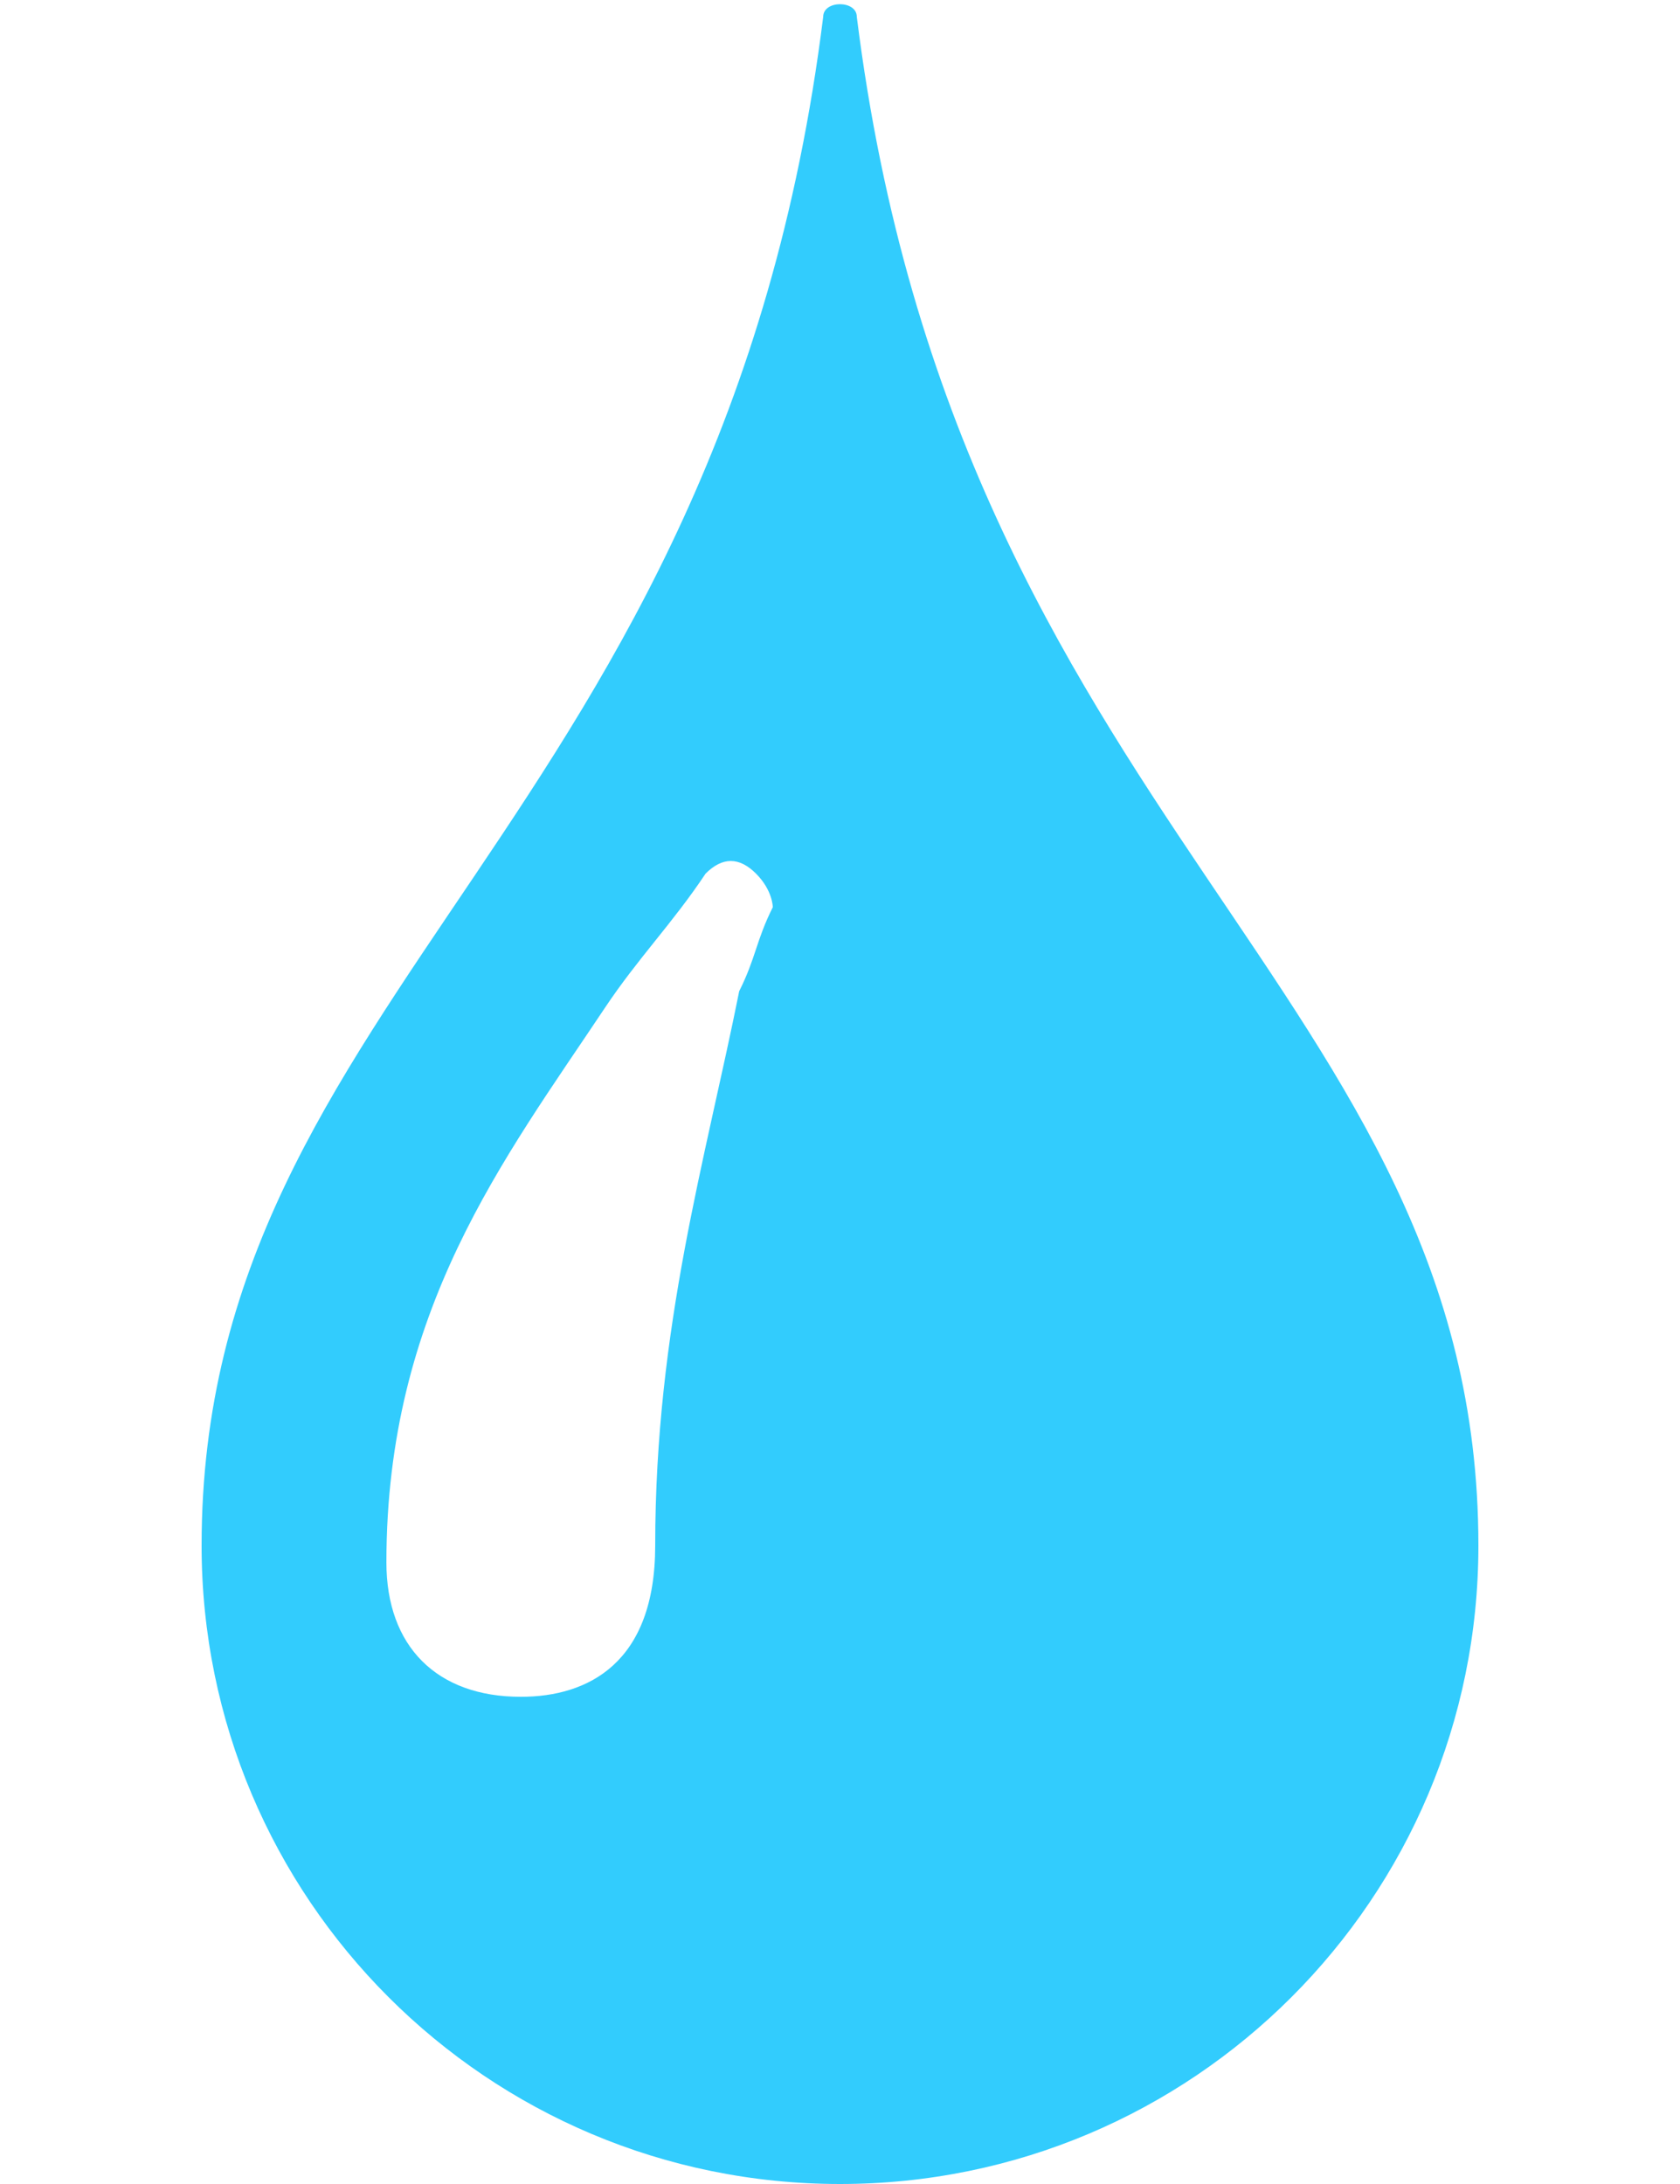 <?xml version="1.0" encoding="UTF-8"?>
<!DOCTYPE svg PUBLIC "-//W3C//DTD SVG 1.1//EN" "http://www.w3.org/Graphics/SVG/1.1/DTD/svg11.dtd">
<!-- Creator: CorelDRAW X8 -->
<svg xmlns="http://www.w3.org/2000/svg" xml:space="preserve" width="100px" height="130px" version="1.1" style="shape-rendering:geometricPrecision; text-rendering:geometricPrecision; image-rendering:optimizeQuality; fill-rule:evenodd; clip-rule:evenodd"
viewBox="0 0 100 130"
 xmlns:xlink="http://www.w3.org/1999/xlink">
 <defs>
  <style type="text/css">
   <![CDATA[
    .fil0 {fill:#32CCFD}
   ]]>
  </style>
 </defs>
 <g id="Layer_x0020_1">
  <path class="fil0" d="M51 1c0,-1 -2,-1 -2,0 -6,48 -37,58 -37,91 0,21 17,38 38,38 21,0 38,-17 38,-38 0,-33 -31,-43 -37,-91l0 0zm-5 53c-1,2 -1,3 -2,5 -2,10 -5,20 -5,33 0,7 -4,9 -8,9 -5,0 -8,-3 -8,-8 0,-15 7,-24 13,-33 2,-3 4,-5 6,-8 1,-1 2,-1 3,0 1,1 1,2 1,2l0 0z"/>
 </g>
</svg>
